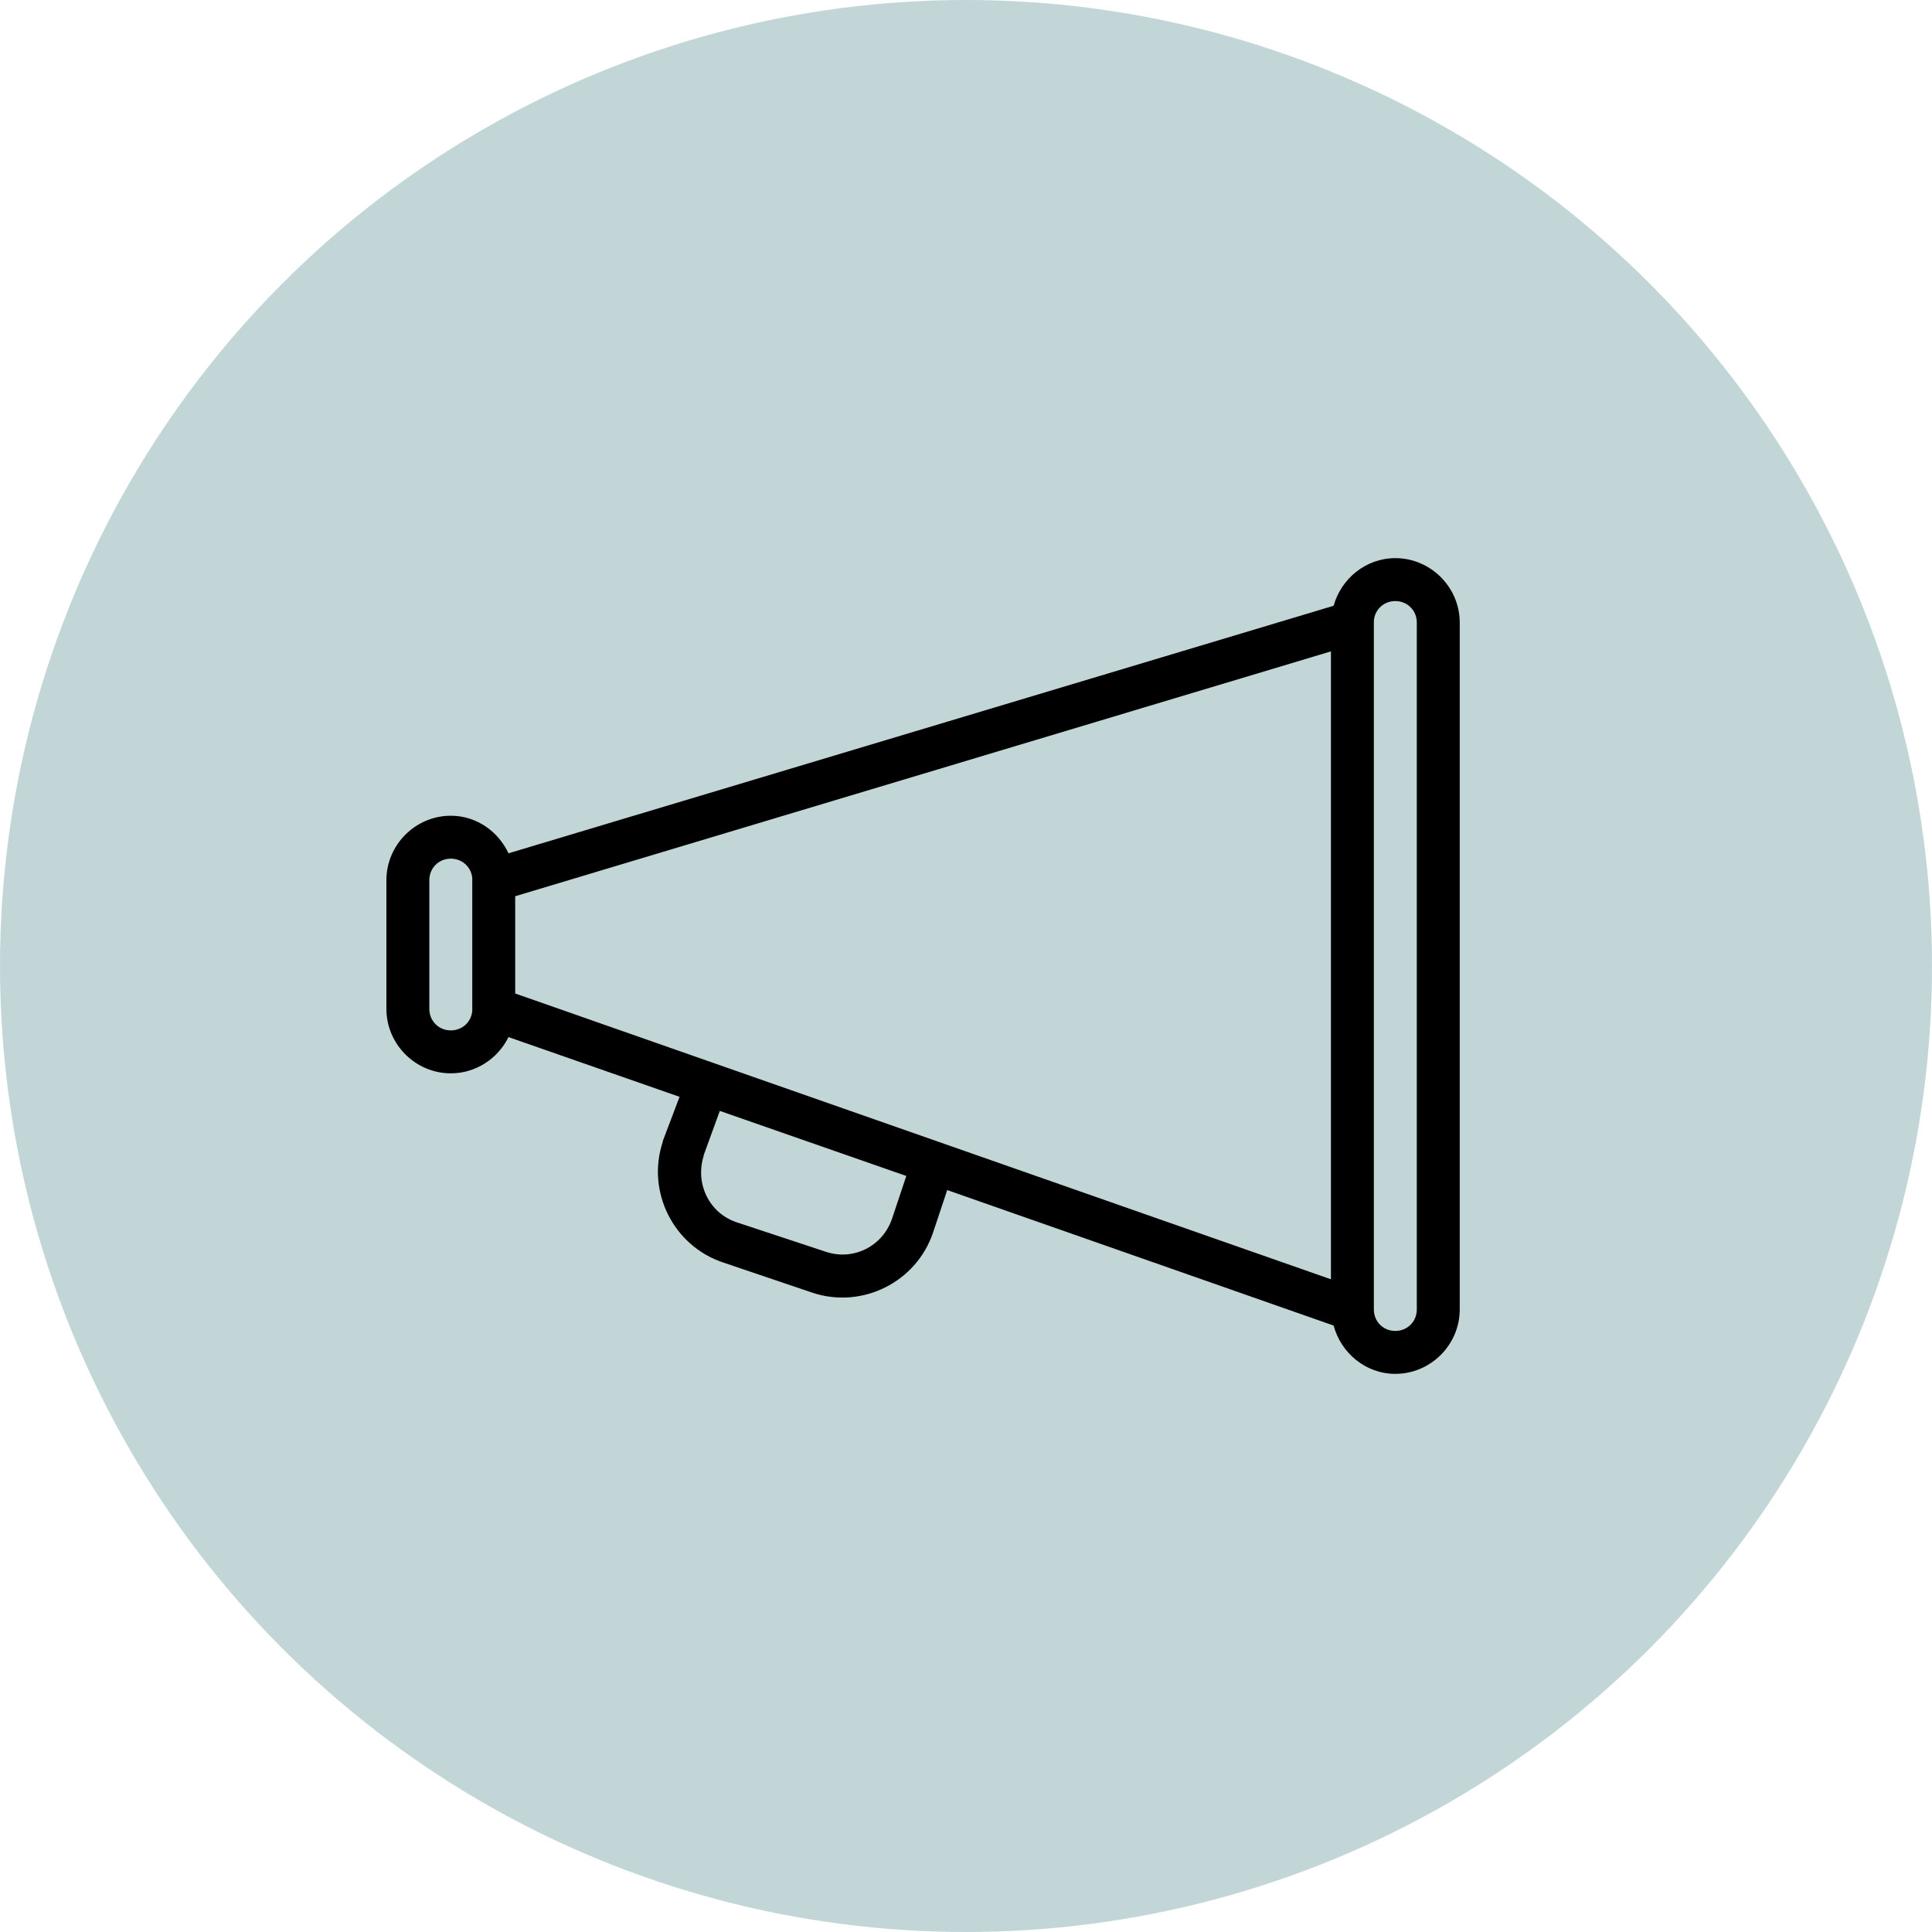 <svg width="90" height="90" viewBox="0 0 90 90" fill="none" xmlns="http://www.w3.org/2000/svg">
<circle cx="45" cy="45" r="45" fill="#C3D6D7"/>
<path d="M65 26C63.629 26 62.477 26.953 62.125 28.219L23.688 39.75C23.207 38.727 22.195 38 21 38C19.355 38 18 39.355 18 41V47C18 48.645 19.355 50 21 50C22.176 50 23.195 49.309 23.688 48.312L31.656 51.094L30.875 53.156C30.875 53.168 30.875 53.176 30.875 53.188C30.102 55.508 31.367 58.039 33.688 58.812L37.844 60.219C40.164 60.992 42.695 59.727 43.469 57.406L44.125 55.438L62.125 61.75C62.469 63.031 63.621 64 65 64C66.644 64 68 62.645 68 61V29C68 27.355 66.644 26 65 26ZM65 28C65.562 28 66 28.438 66 29V61C66 61.562 65.562 62 65 62C64.445 62 64.016 61.582 64 61.031C64 61.02 64 61.012 64 61V29C64 28.969 64 28.938 64 28.906C64.047 28.387 64.469 28 65 28ZM62 30.344V59.594L24 46.281V41.75L62 30.344ZM21 40C21.531 40 21.953 40.387 22 40.906C22.004 40.938 22 40.969 22 41V47C22 47.031 22 47.062 22 47.094C21.953 47.613 21.531 48 21 48C20.438 48 20 47.562 20 47V41C20 40.438 20.438 40 21 40ZM33.531 51.75L42.219 54.781L41.562 56.75C41.133 58.047 39.766 58.746 38.469 58.312L34.312 56.938C33.031 56.508 32.371 55.129 32.781 53.844C32.785 53.832 32.777 53.824 32.781 53.812L33.531 51.75Z" fill="black"/>
</svg>
